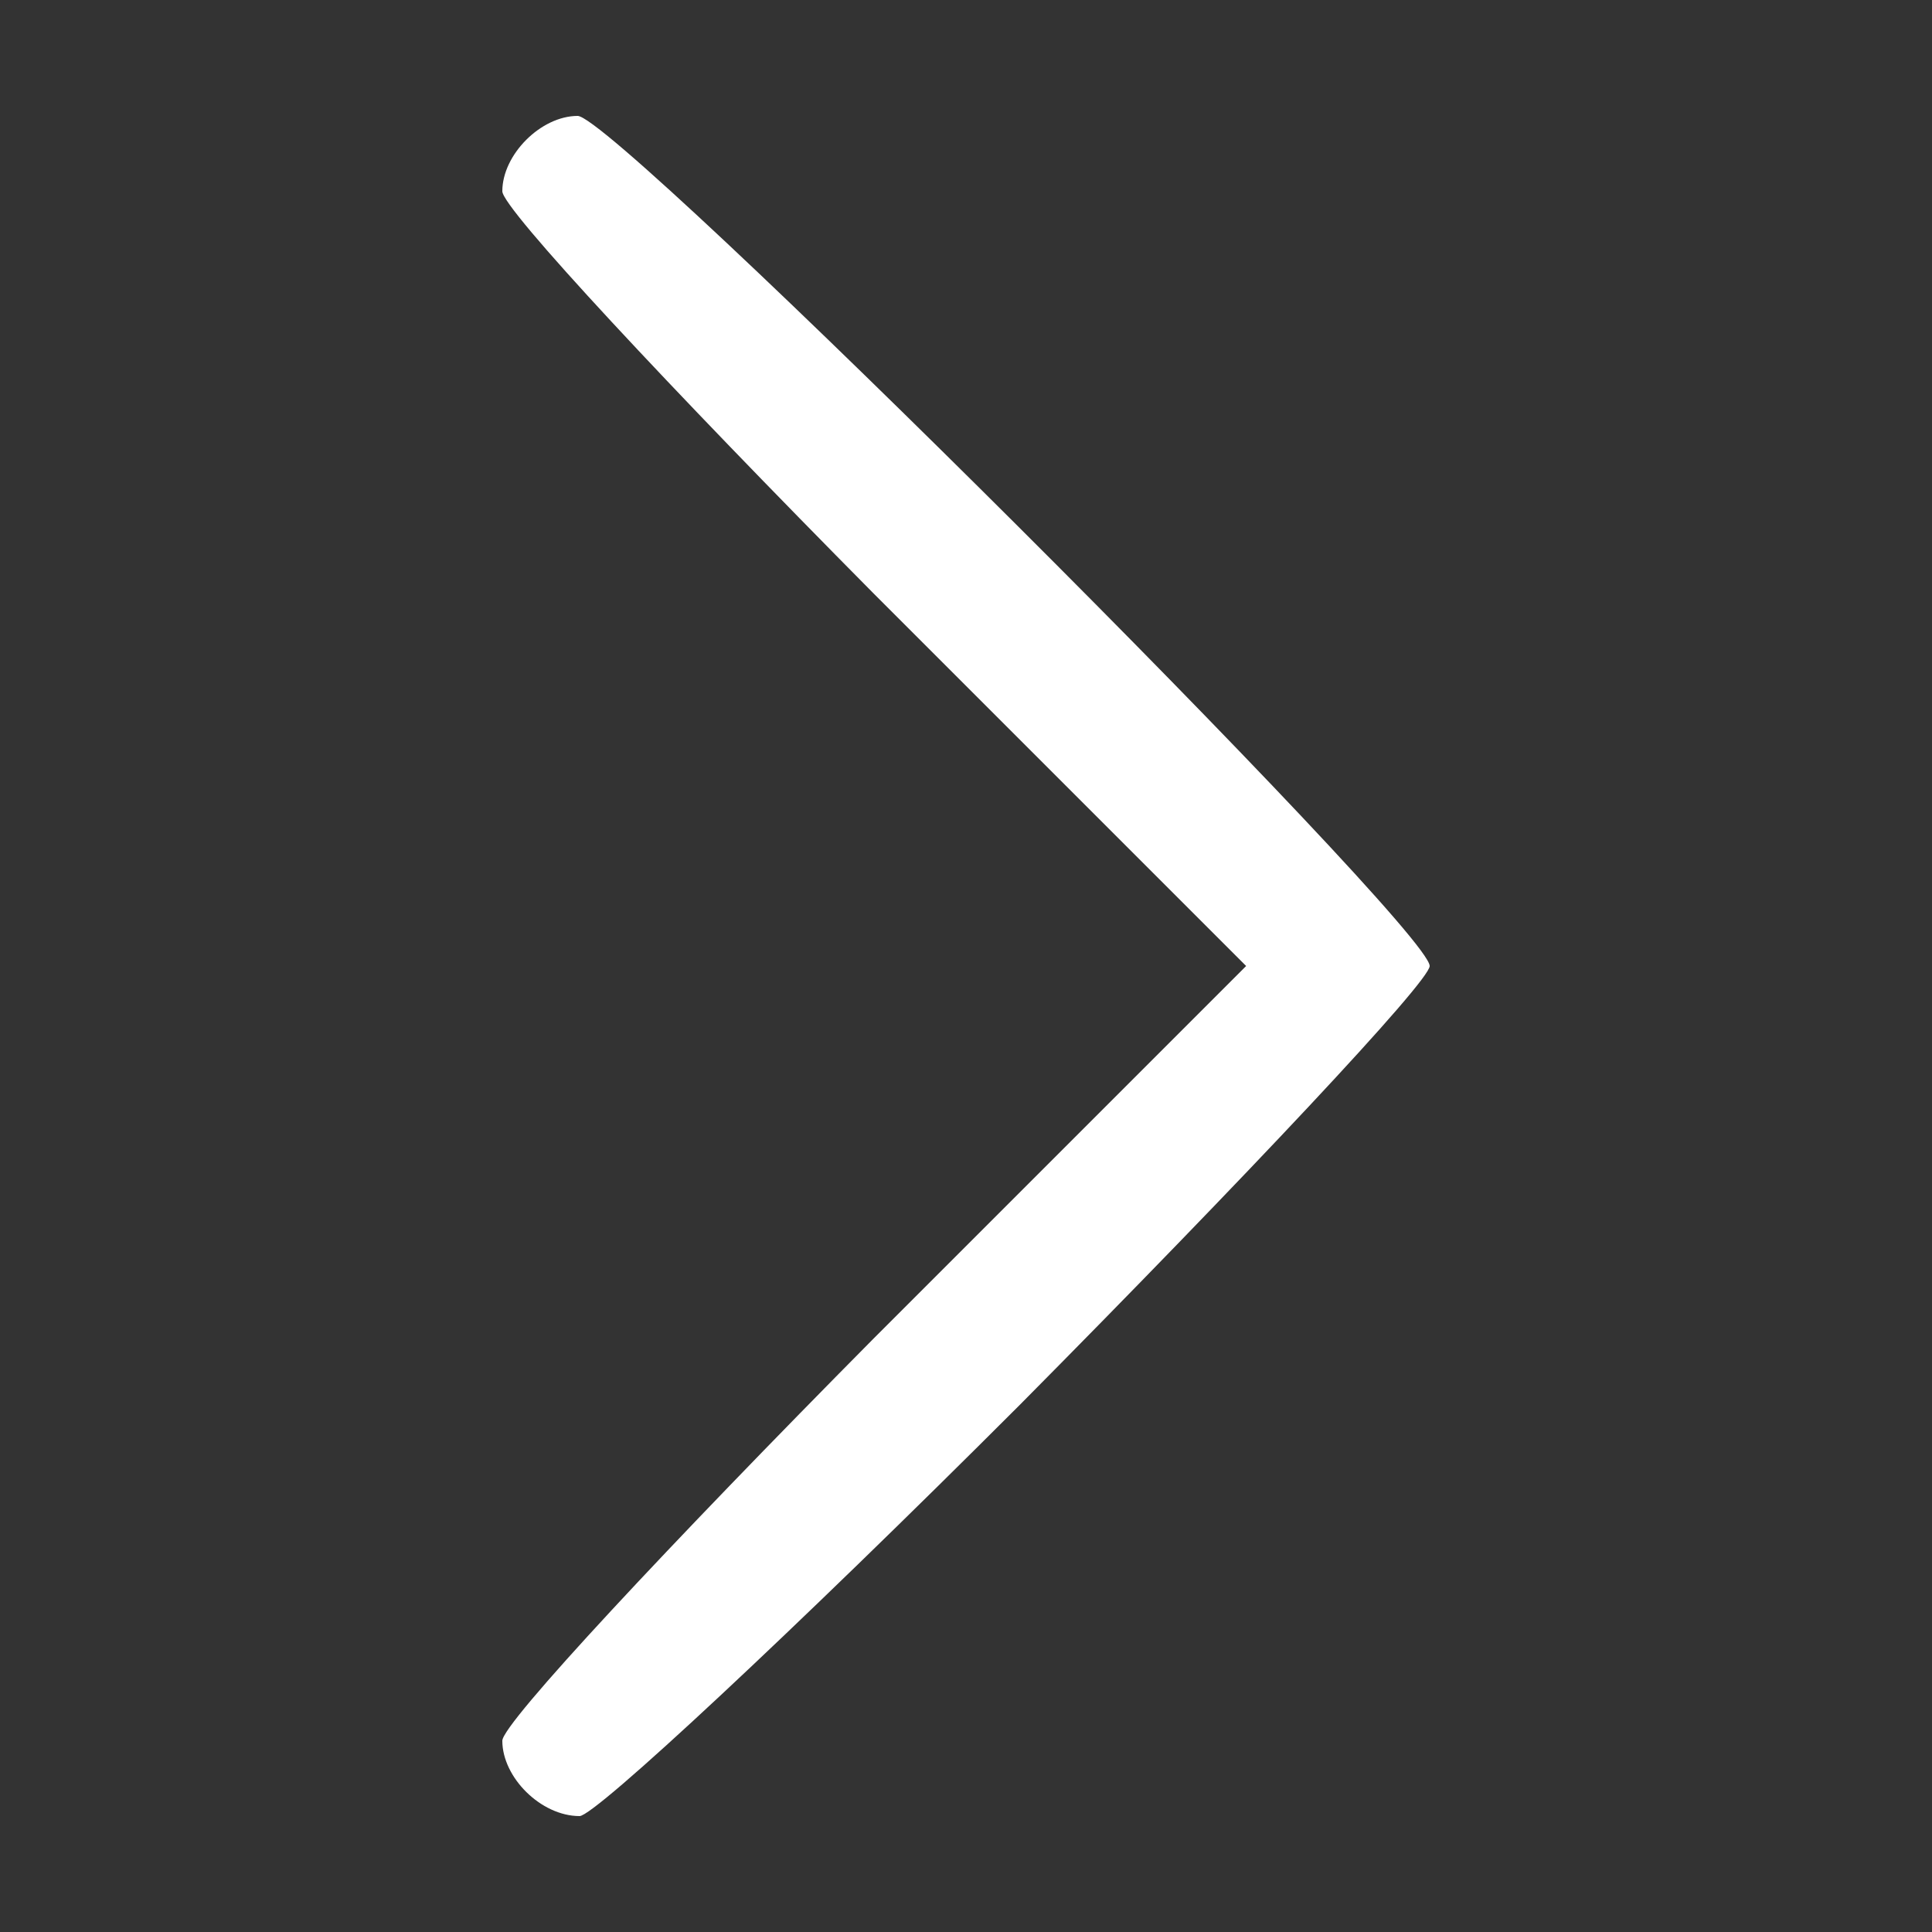 <svg width="50" height="50" viewBox="0 0 50 50" fill="none" xmlns="http://www.w3.org/2000/svg">
<rect x="0" y="0" width="50" height="50" fill="#333333" stroke="none"/>
<path d="M26.4 36.35C32.2 30.5 37 25.4 37 25C37 24 15.95 3 14.95 3C14 3 13 4 13 4.95C13 5.4 17.35 10.05 22.6 15.35L32.25 25L22.6 34.65C17.35 39.95 13 44.6 13 45.05C13 46 14 47 15 47C15.4 47 20.55 42.2 26.4 36.35Z" fill="white"/>
</svg>
